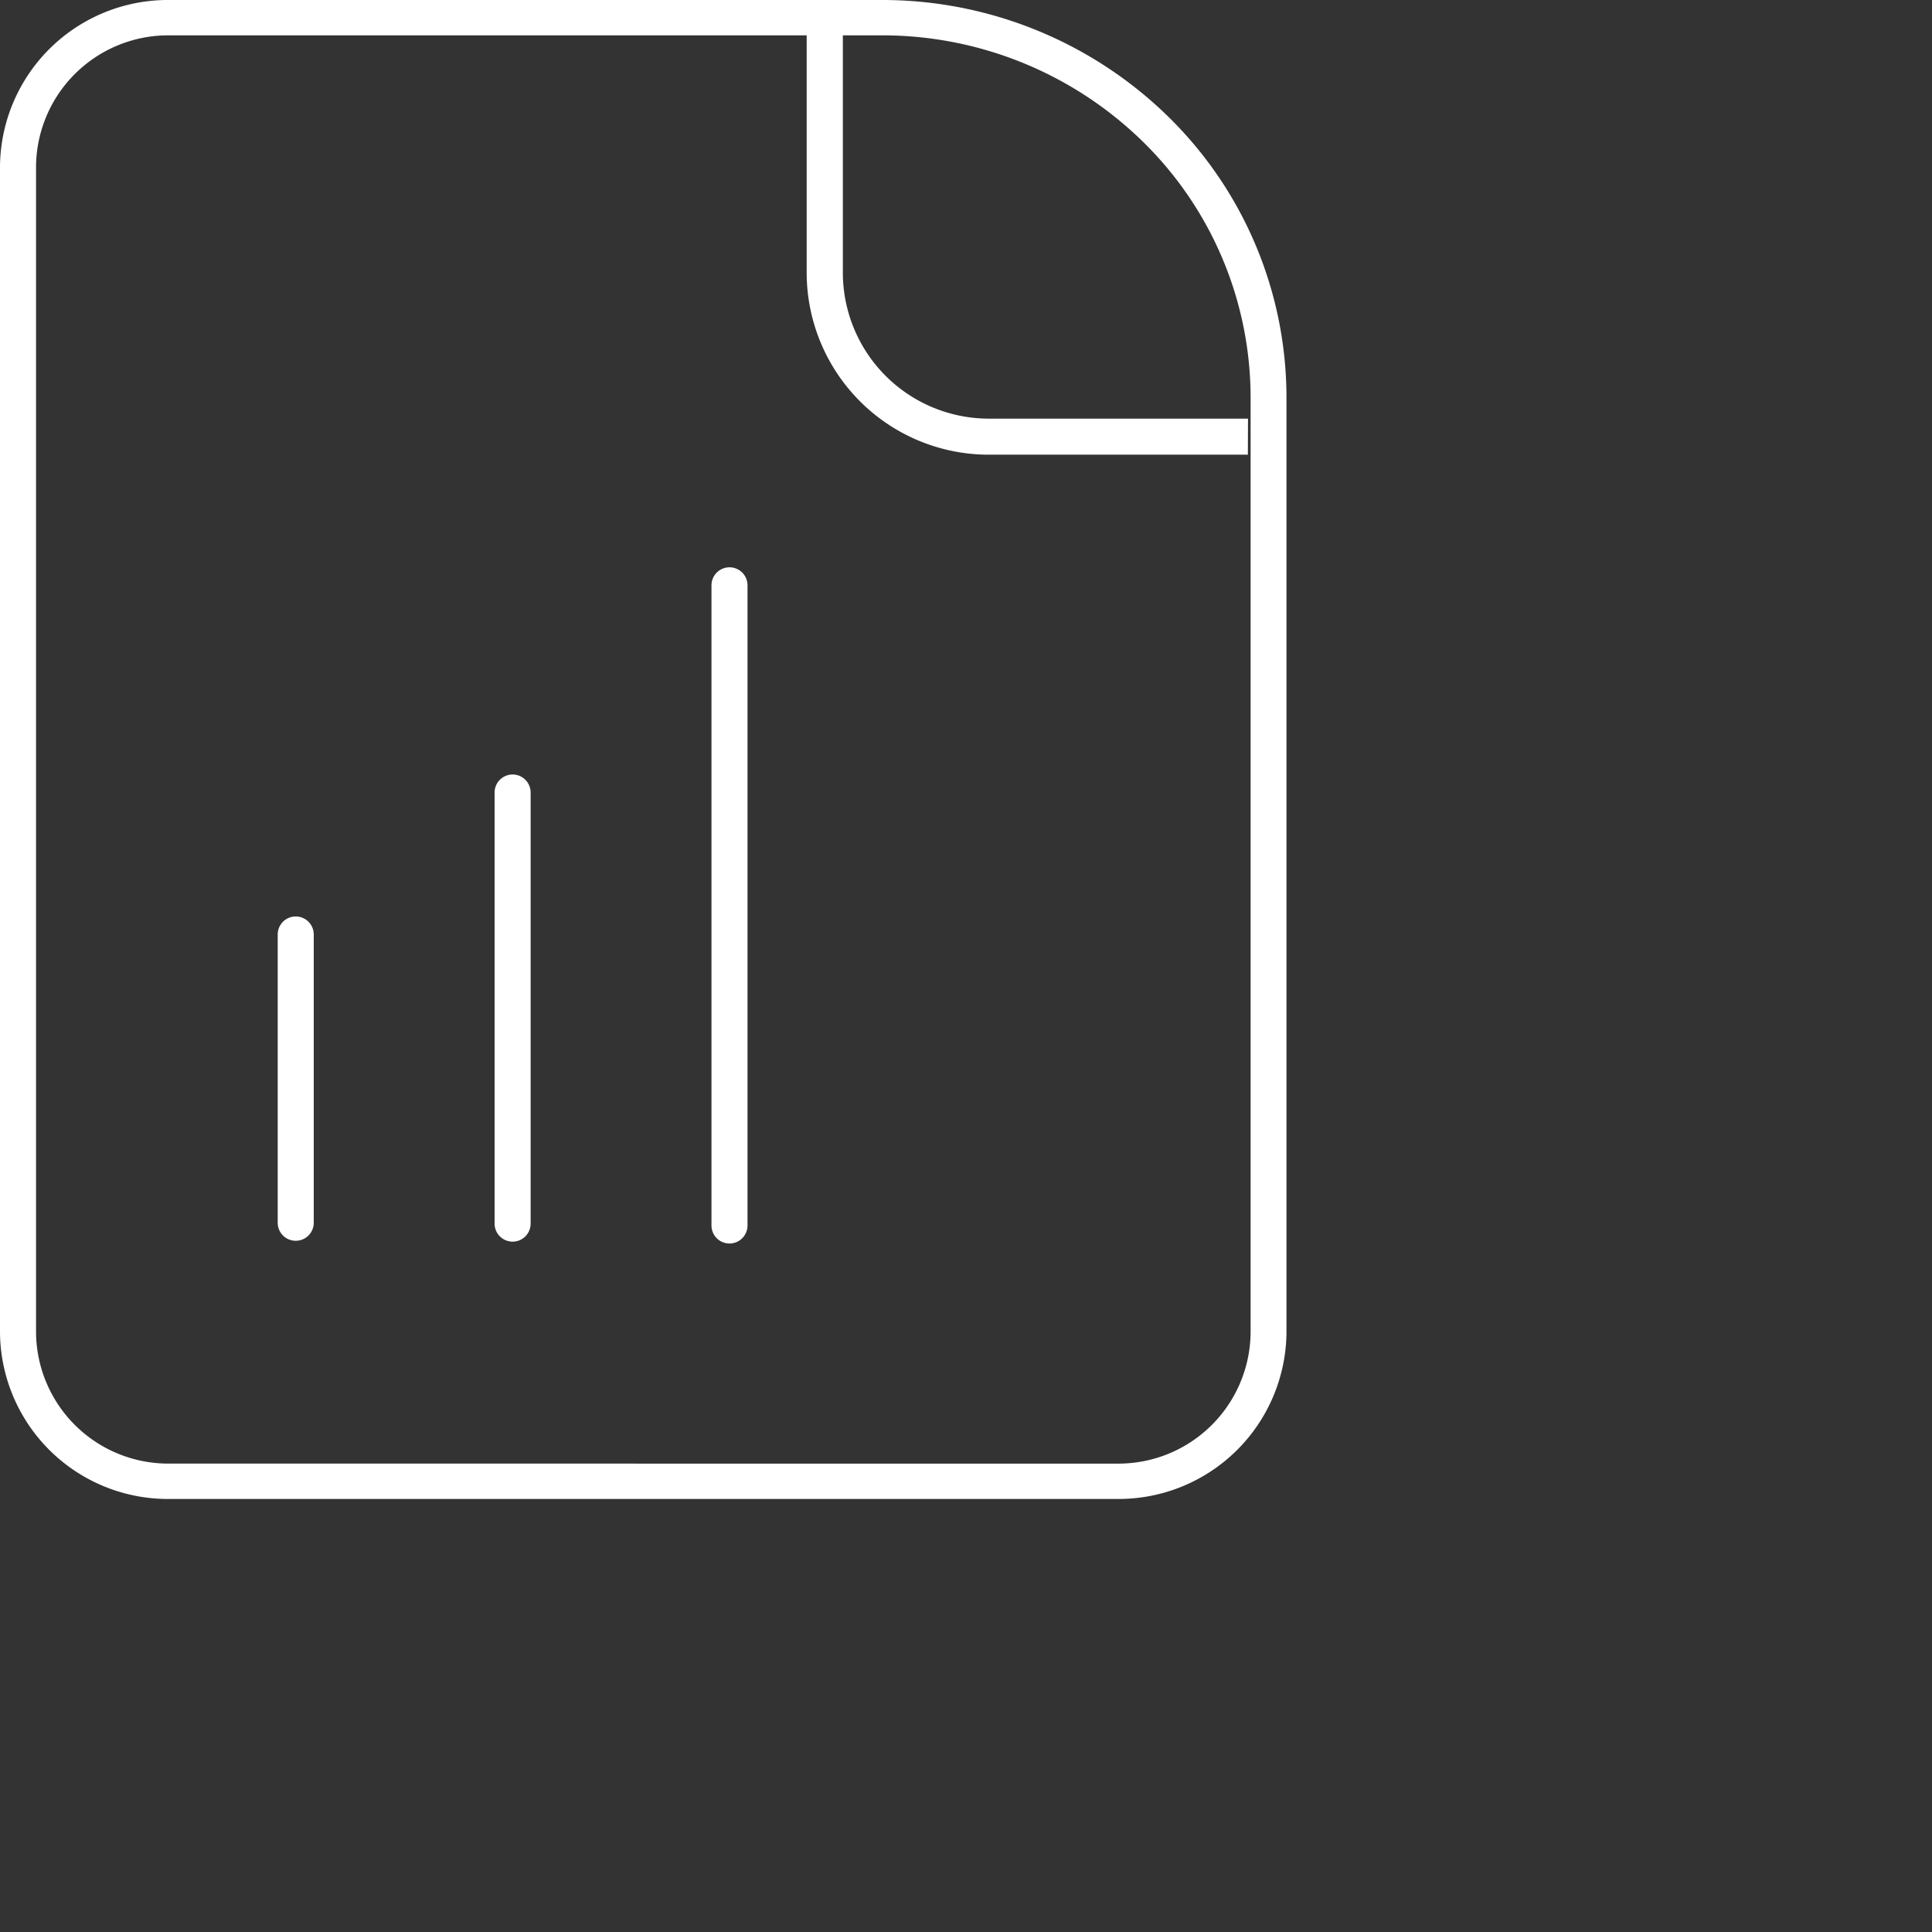 <svg xmlns="http://www.w3.org/2000/svg" width="58" height="58" viewBox="0 0 58 58">
  <rect x="0" y="0" width="58" height="58" fill="#333333" stroke="none"/>
  <g id="Group_5321" data-name="Group 5321" transform="translate(-252 -8670)">
    <rect id="Rectangle_19807" data-name="Rectangle 19807" width="58" height="58" transform="translate(252 8670)" fill="#d41920" opacity="0"/>
    <g id="Group_412" data-name="Group 412" transform="translate(252 8670)">
      <path id="Rectangle_1600" data-name="Rectangle 1600" d="M3.589-1.5H24.962a12.272,12.272,0,0,1,8.6,3.492,11.811,11.811,0,0,1,3.559,8.442V38.507A5.041,5.041,0,0,1,32.037,43.5H3.589A5.041,5.041,0,0,1-1.5,38.507V3.493A5.041,5.041,0,0,1,3.589-1.5ZM32.037,42.439a3.97,3.97,0,0,0,4.007-3.931V10.434A10.759,10.759,0,0,0,32.8,2.743,11.18,11.18,0,0,0,24.962-.439H3.589A3.97,3.97,0,0,0-.418,3.493V38.507a3.97,3.97,0,0,0,4.007,3.931Z" transform="translate(1.5 1.5)" fill="#fff"/>
      <path id="Path_122" data-name="Path 122" d="M5180.159,345.569h-7.777a5.468,5.468,0,0,1-5.468-5.468v-7.4H5168v7.4a4.385,4.385,0,0,0,4.386,4.386h7.777Z" transform="translate(-5142.697 -331.919)" fill="#fff"/>
      <path id="Line_63" data-name="Line 63" d="M-.959,8.236A.541.541,0,0,1-1.5,7.7V-.959A.541.541,0,0,1-.959-1.5a.541.541,0,0,1,.541.541V7.7A.541.541,0,0,1-.959,8.236Z" transform="translate(9.837 29.013)" fill="#fff"/>
      <path id="Line_64" data-name="Line 64" d="M-.959,12.524a.541.541,0,0,1-.541-.541V-.959A.541.541,0,0,1-.959-1.5a.541.541,0,0,1,.541.541V11.983A.541.541,0,0,1-.959,12.524Z" transform="translate(16.348 24.751)" fill="#fff"/>
      <path id="Line_65" data-name="Line 65" d="M-.959,18.8a.541.541,0,0,1-.541-.541V-.959A.541.541,0,0,1-.959-1.5a.541.541,0,0,1,.541.541V18.256A.541.541,0,0,1-.959,18.8Z" transform="translate(22.859 18.531)" fill="#fff"/>
    </g>
  </g>
</svg>